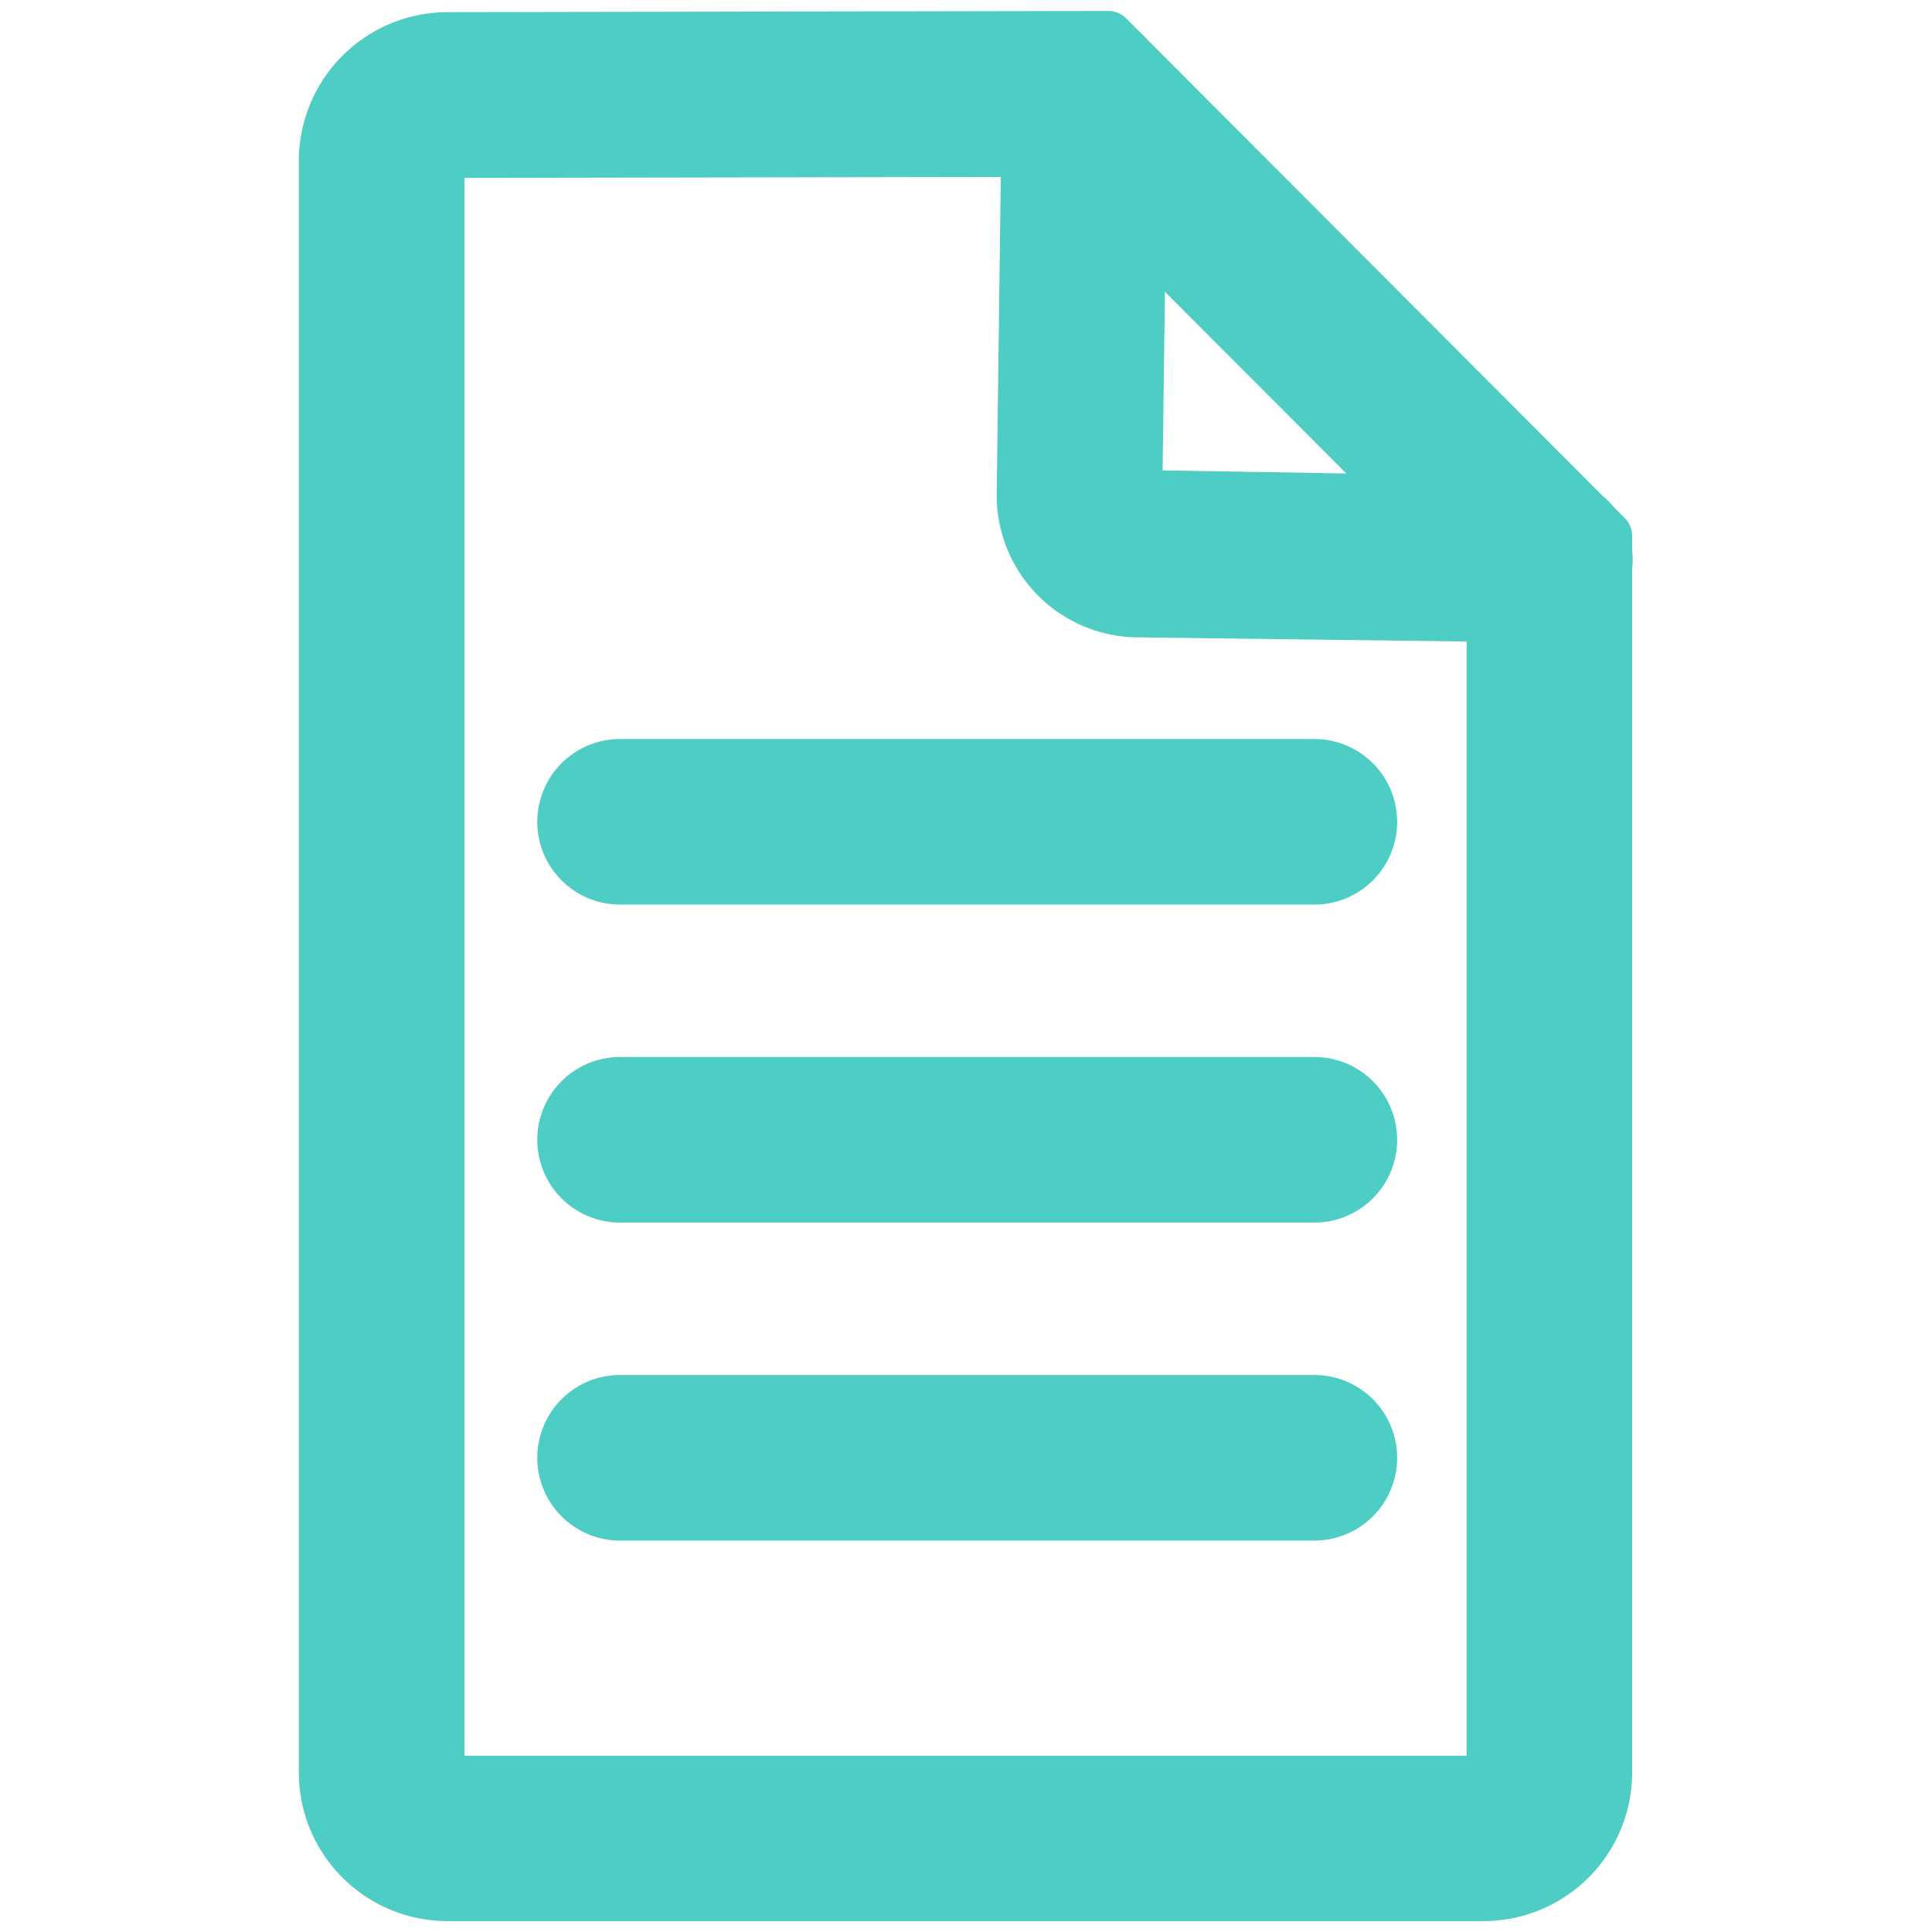 <svg xmlns="http://www.w3.org/2000/svg" viewBox="-20 -20 1064 1064" width="32" height="32" aria-hidden="true" shape-rendering="geometricPrecision">
  <path fill="#4ecdc4" stroke="#4ecdc4" stroke-width="28" stroke-linecap="round" stroke-linejoin="round" d="M797.063 1024H226.415A67.906 67.906 0 0 1 158.572 956.157V68.507A68.001 68.001 0 0 1 226.257 0.695L590.342 0.032l274.533 275.165v680.96a67.906 67.906 0 0 1-67.812 67.843z m-232.885-960.612l-337.763 0.6A4.677 4.677 0 0 0 221.77 68.602v887.65a4.645 4.645 0 0 0 4.645 4.645h570.648a4.645 4.645 0 0 0 4.613-4.645V301.297zM833.275 319.846h-0.411l-226.755-2.844a64.209 64.209 0 0 1-63.198-64.936l2.844-220.783a30.809 30.809 0 0 1 32.01-31.22 31.599 31.599 0 0 1 31.188 32.01l-2.844 220.751 227.671 3.823a31.599 31.599 0 0 1-0.411 63.198zM703.846 464.191h-382.349a31.599 31.599 0 0 1 0-63.198h382.349a31.599 31.599 0 0 1 0 63.198zM703.846 639.313h-382.349a31.599 31.599 0 0 1 0-63.198h382.349a31.599 31.599 0 0 1 0 63.198zM703.846 814.435h-382.349a31.599 31.599 0 0 1 0-63.198h382.349a31.599 31.599 0 0 1 0 63.198z"/>
</svg>

